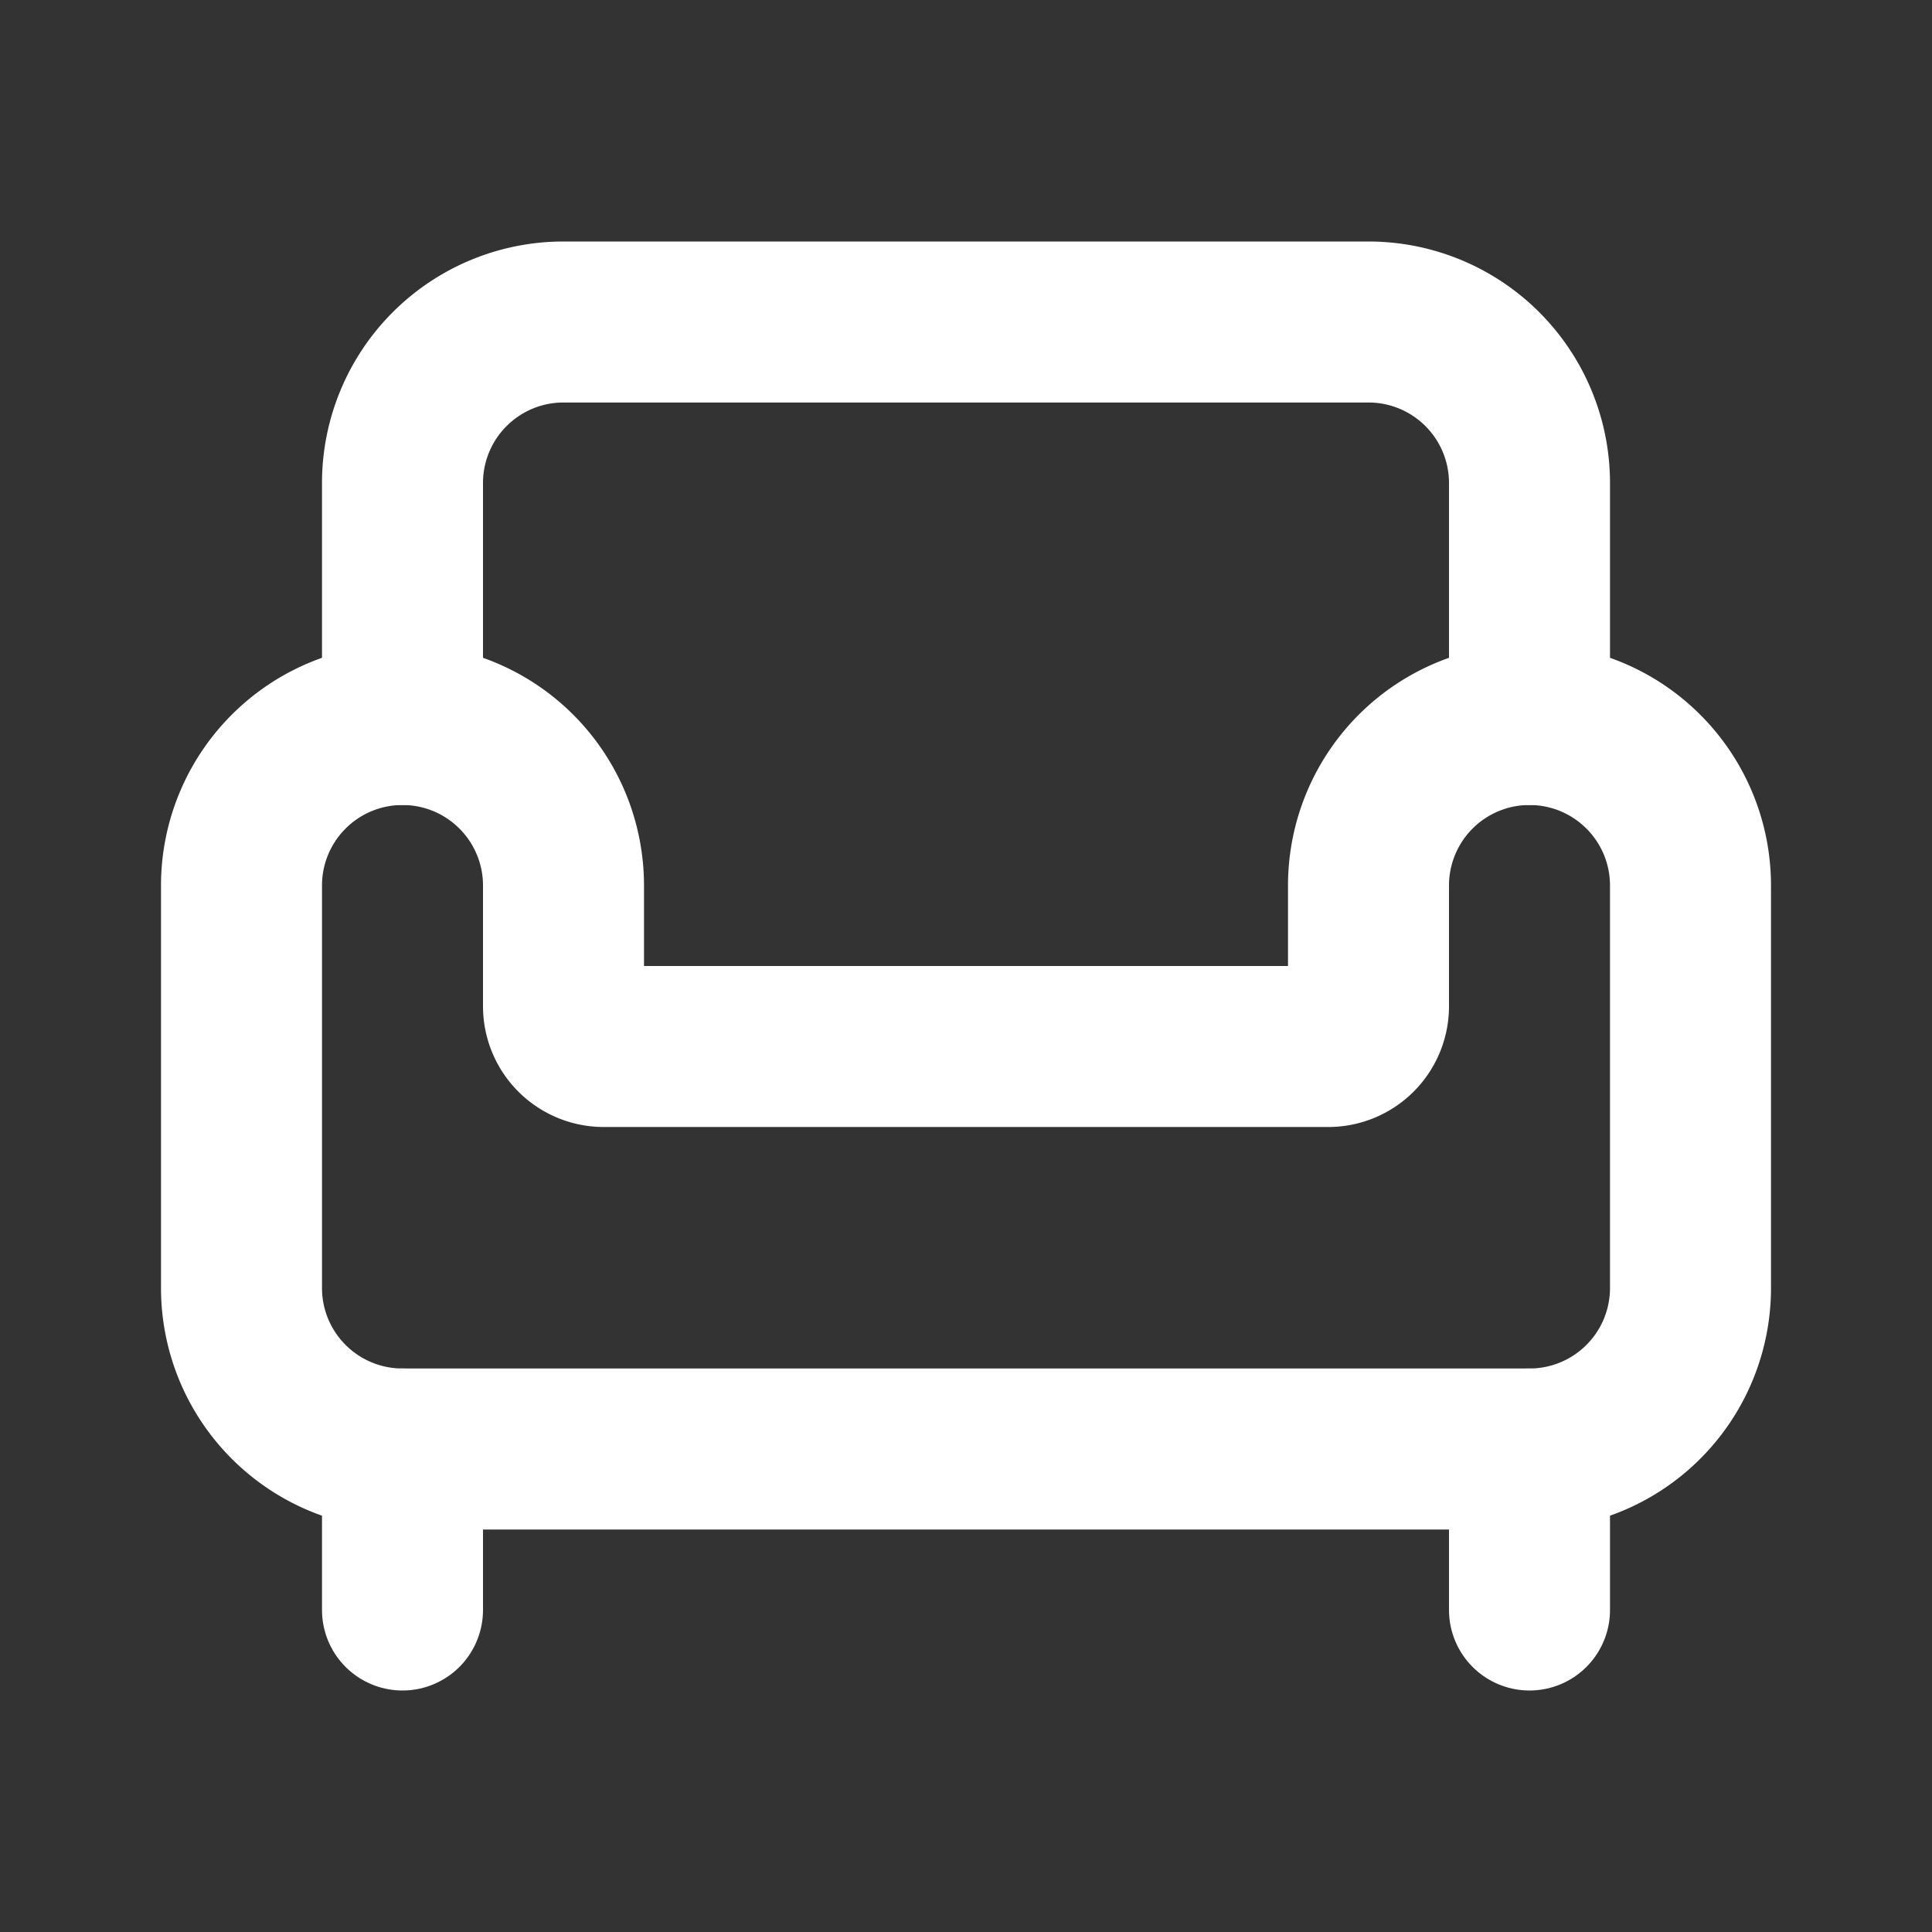 <svg xmlns="http://www.w3.org/2000/svg" width="24" height="24" viewBox="0 0 24 24" fill="none" stroke="#ffffff4d" stroke-width="2" stroke-linecap="round" stroke-linejoin="round" class="lucide lucide-armchair"><rect x="0" y="0" width="24" height="24" fill="#333333" stroke="none"/><path d="M19 9V6a2 2 0 0 0-2-2H7a2 2 0 0 0-2 2v3"/><path d="M3 16a2 2 0 0 0 2 2h14a2 2 0 0 0 2-2v-5a2 2 0 0 0-4 0v1.5a.5.5 0 0 1-.5.5h-9a.5.5 0 0 1-.5-.5V11a2 2 0 0 0-4 0z"/><path d="M5 18v2"/><path d="M19 18v2"/></svg>